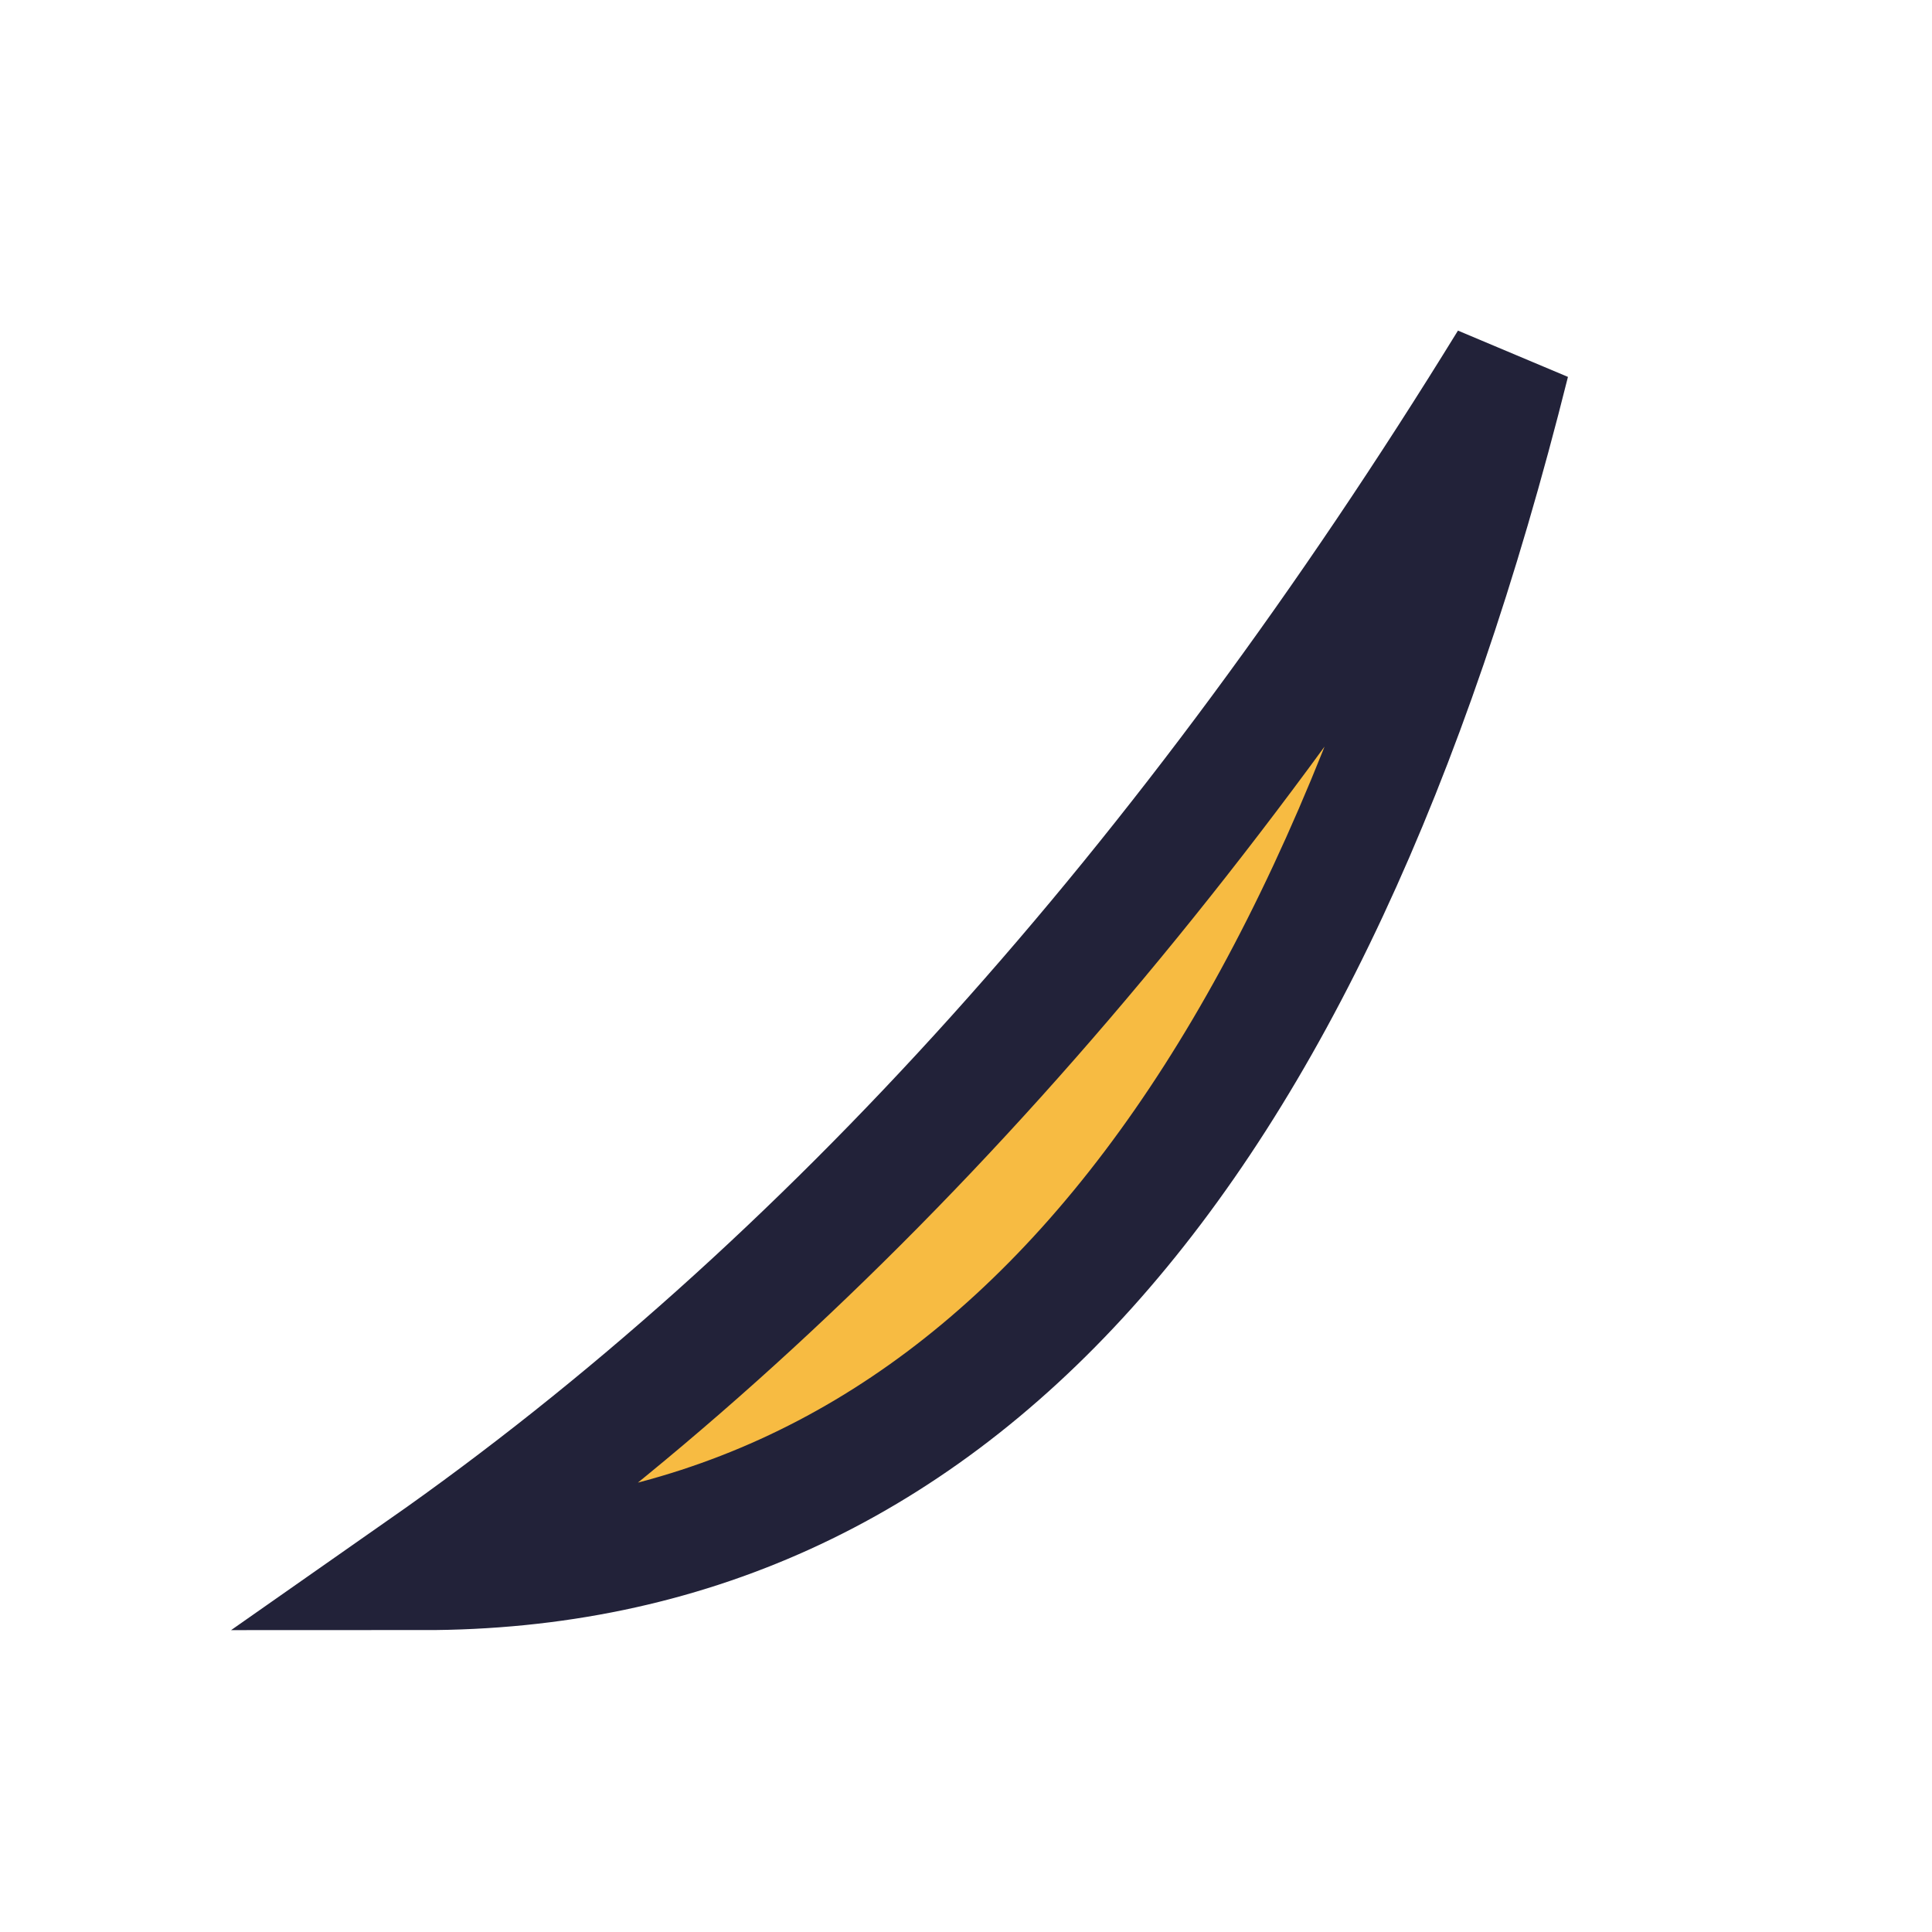 <?xml version="1.0" encoding="UTF-8"?>
<svg xmlns="http://www.w3.org/2000/svg" width="32" height="32" viewBox="0 0 32 32"><path d="M25 6Q20 26 7 26q10-7 18-20z" fill="#F7BB42" stroke="#222239" stroke-width="2"/></svg>